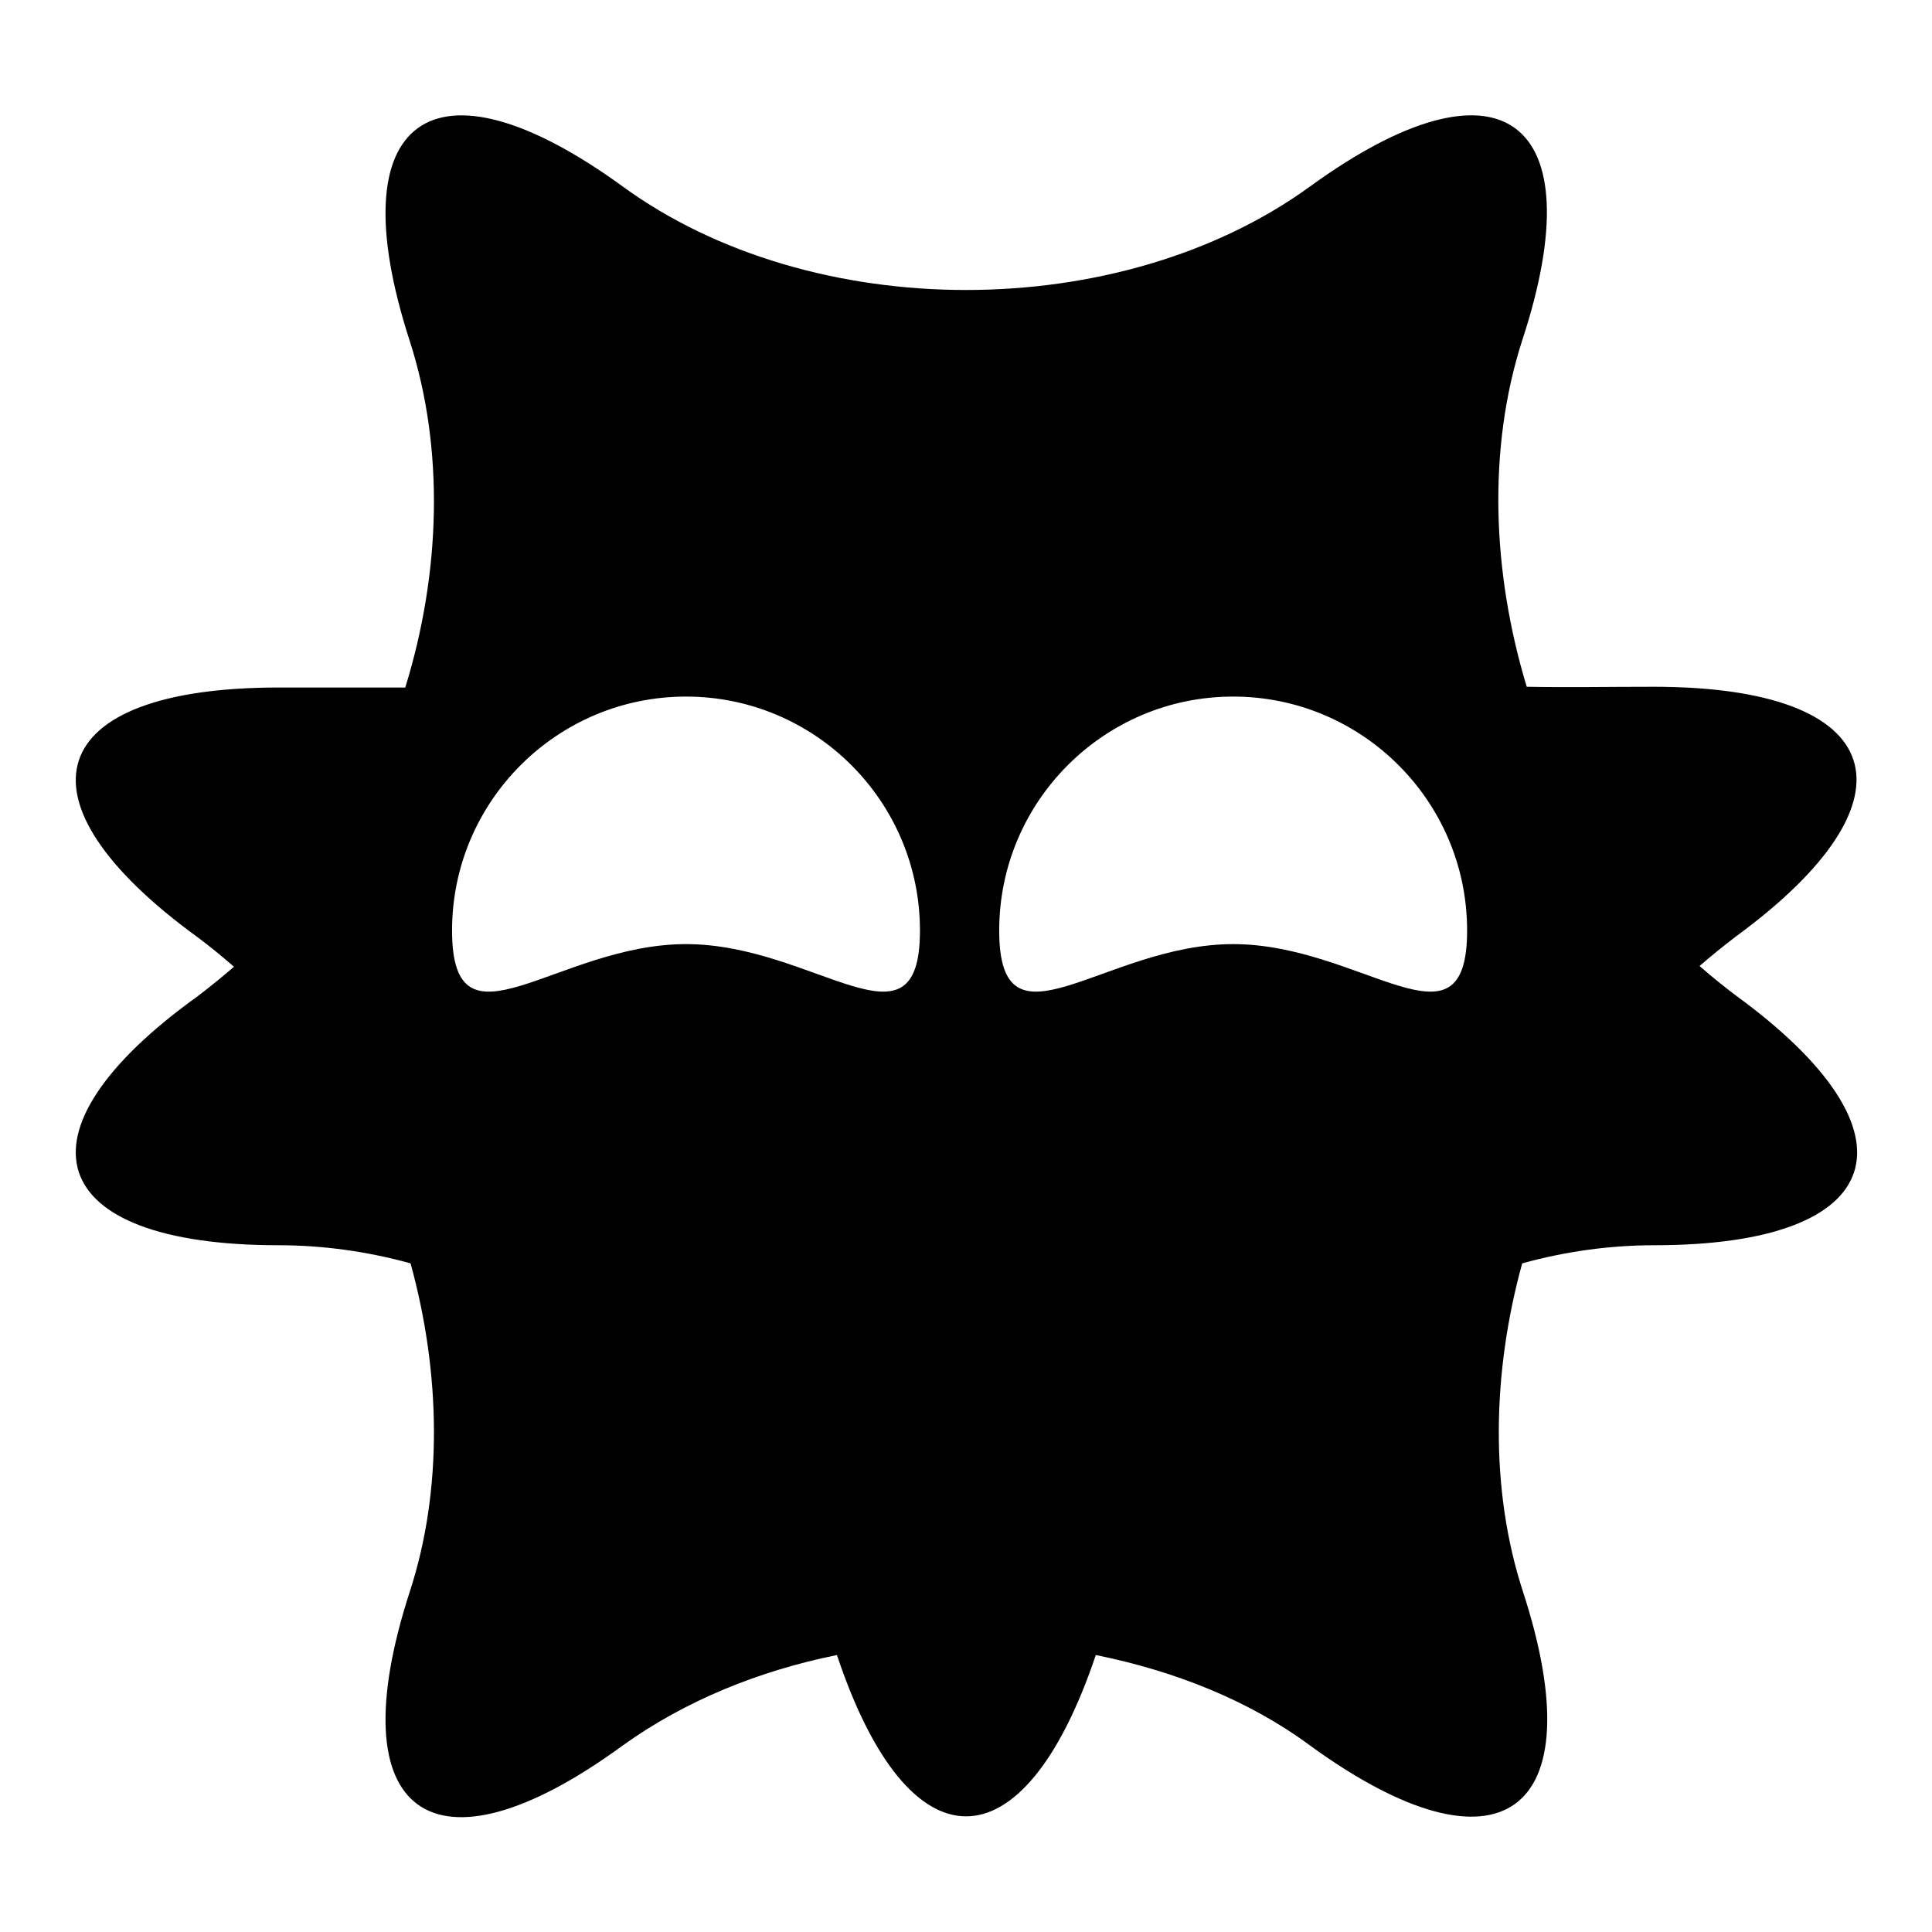 <?xml version="1.0" encoding="utf-8"?>
<!-- Svg Vector Icons : http://www.onlinewebfonts.com/icon -->
<!DOCTYPE svg PUBLIC "-//W3C//DTD SVG 1.1//EN" "http://www.w3.org/Graphics/SVG/1.1/DTD/svg11.dtd">
<svg version="1.1" xmlns="http://www.w3.org/2000/svg" xmlns:xlink="http://www.w3.org/1999/xlink" x="0px" y="0px" viewBox="0 0 256 256" enable-background="new 0 0 256 256" xml:space="preserve">
<g><g><g><g><path fill="#000000" d="M36.9,165c5.8,0,11.7,0.8,17.5,2.4c4,14.5,4.3,30-0.1,43.5c-9.6,29.6,3,38.8,28.2,20.4c8.2-5.9,18-9.9,28.4-12c9.5,28.5,24.7,28.5,34.3,0c10.4,2.1,20.3,6,28.4,12c25.2,18.3,37.8,9.1,28.2-20.4c-4.4-13.5-4.1-29-0.1-43.5c5.8-1.6,11.7-2.4,17.5-2.4c31.1,0,35.9-14.8,10.8-33.1c-1.6-1.2-3.2-2.5-4.8-3.9c1.5-1.3,3.1-2.6,4.8-3.9C255,105.8,250.2,91,219.1,91c-5.6,0-11.3,0.1-16.8,0c-4.6-15.2-5.2-31.6-0.6-45.9c9.7-29.5-2.9-38.7-28.1-20.4c-25.2,18.3-66,18.3-91.1,0C57.3,6.4,44.7,15.6,54.3,45.2c4.6,14.3,4.1,30.7-0.6,45.9c-5.6,0-11.2,0-16.8,0c-31.1,0-35.9,14.8-10.7,33.1c1.6,1.2,3.2,2.5,4.8,3.9c-1.5,1.3-3.1,2.6-4.8,3.9C1,150.1,5.8,165,36.9,165z M90.9,125.1c-17.1,0-31,15.3-31-1.8s13.9-31,31-31s31,13.9,31,31C121.9,140.4,108,125.1,90.9,125.1z M132.4,123.3c0-17.1,13.9-31,31-31s31,13.9,31,31c0,17.1-13.9,1.8-31,1.8C146.3,125.1,132.4,140.4,132.4,123.3z"/></g></g><g></g><g></g><g></g><g></g><g></g><g></g><g></g><g></g><g></g><g></g><g></g><g></g><g></g><g></g><g></g></g></g>
</svg>